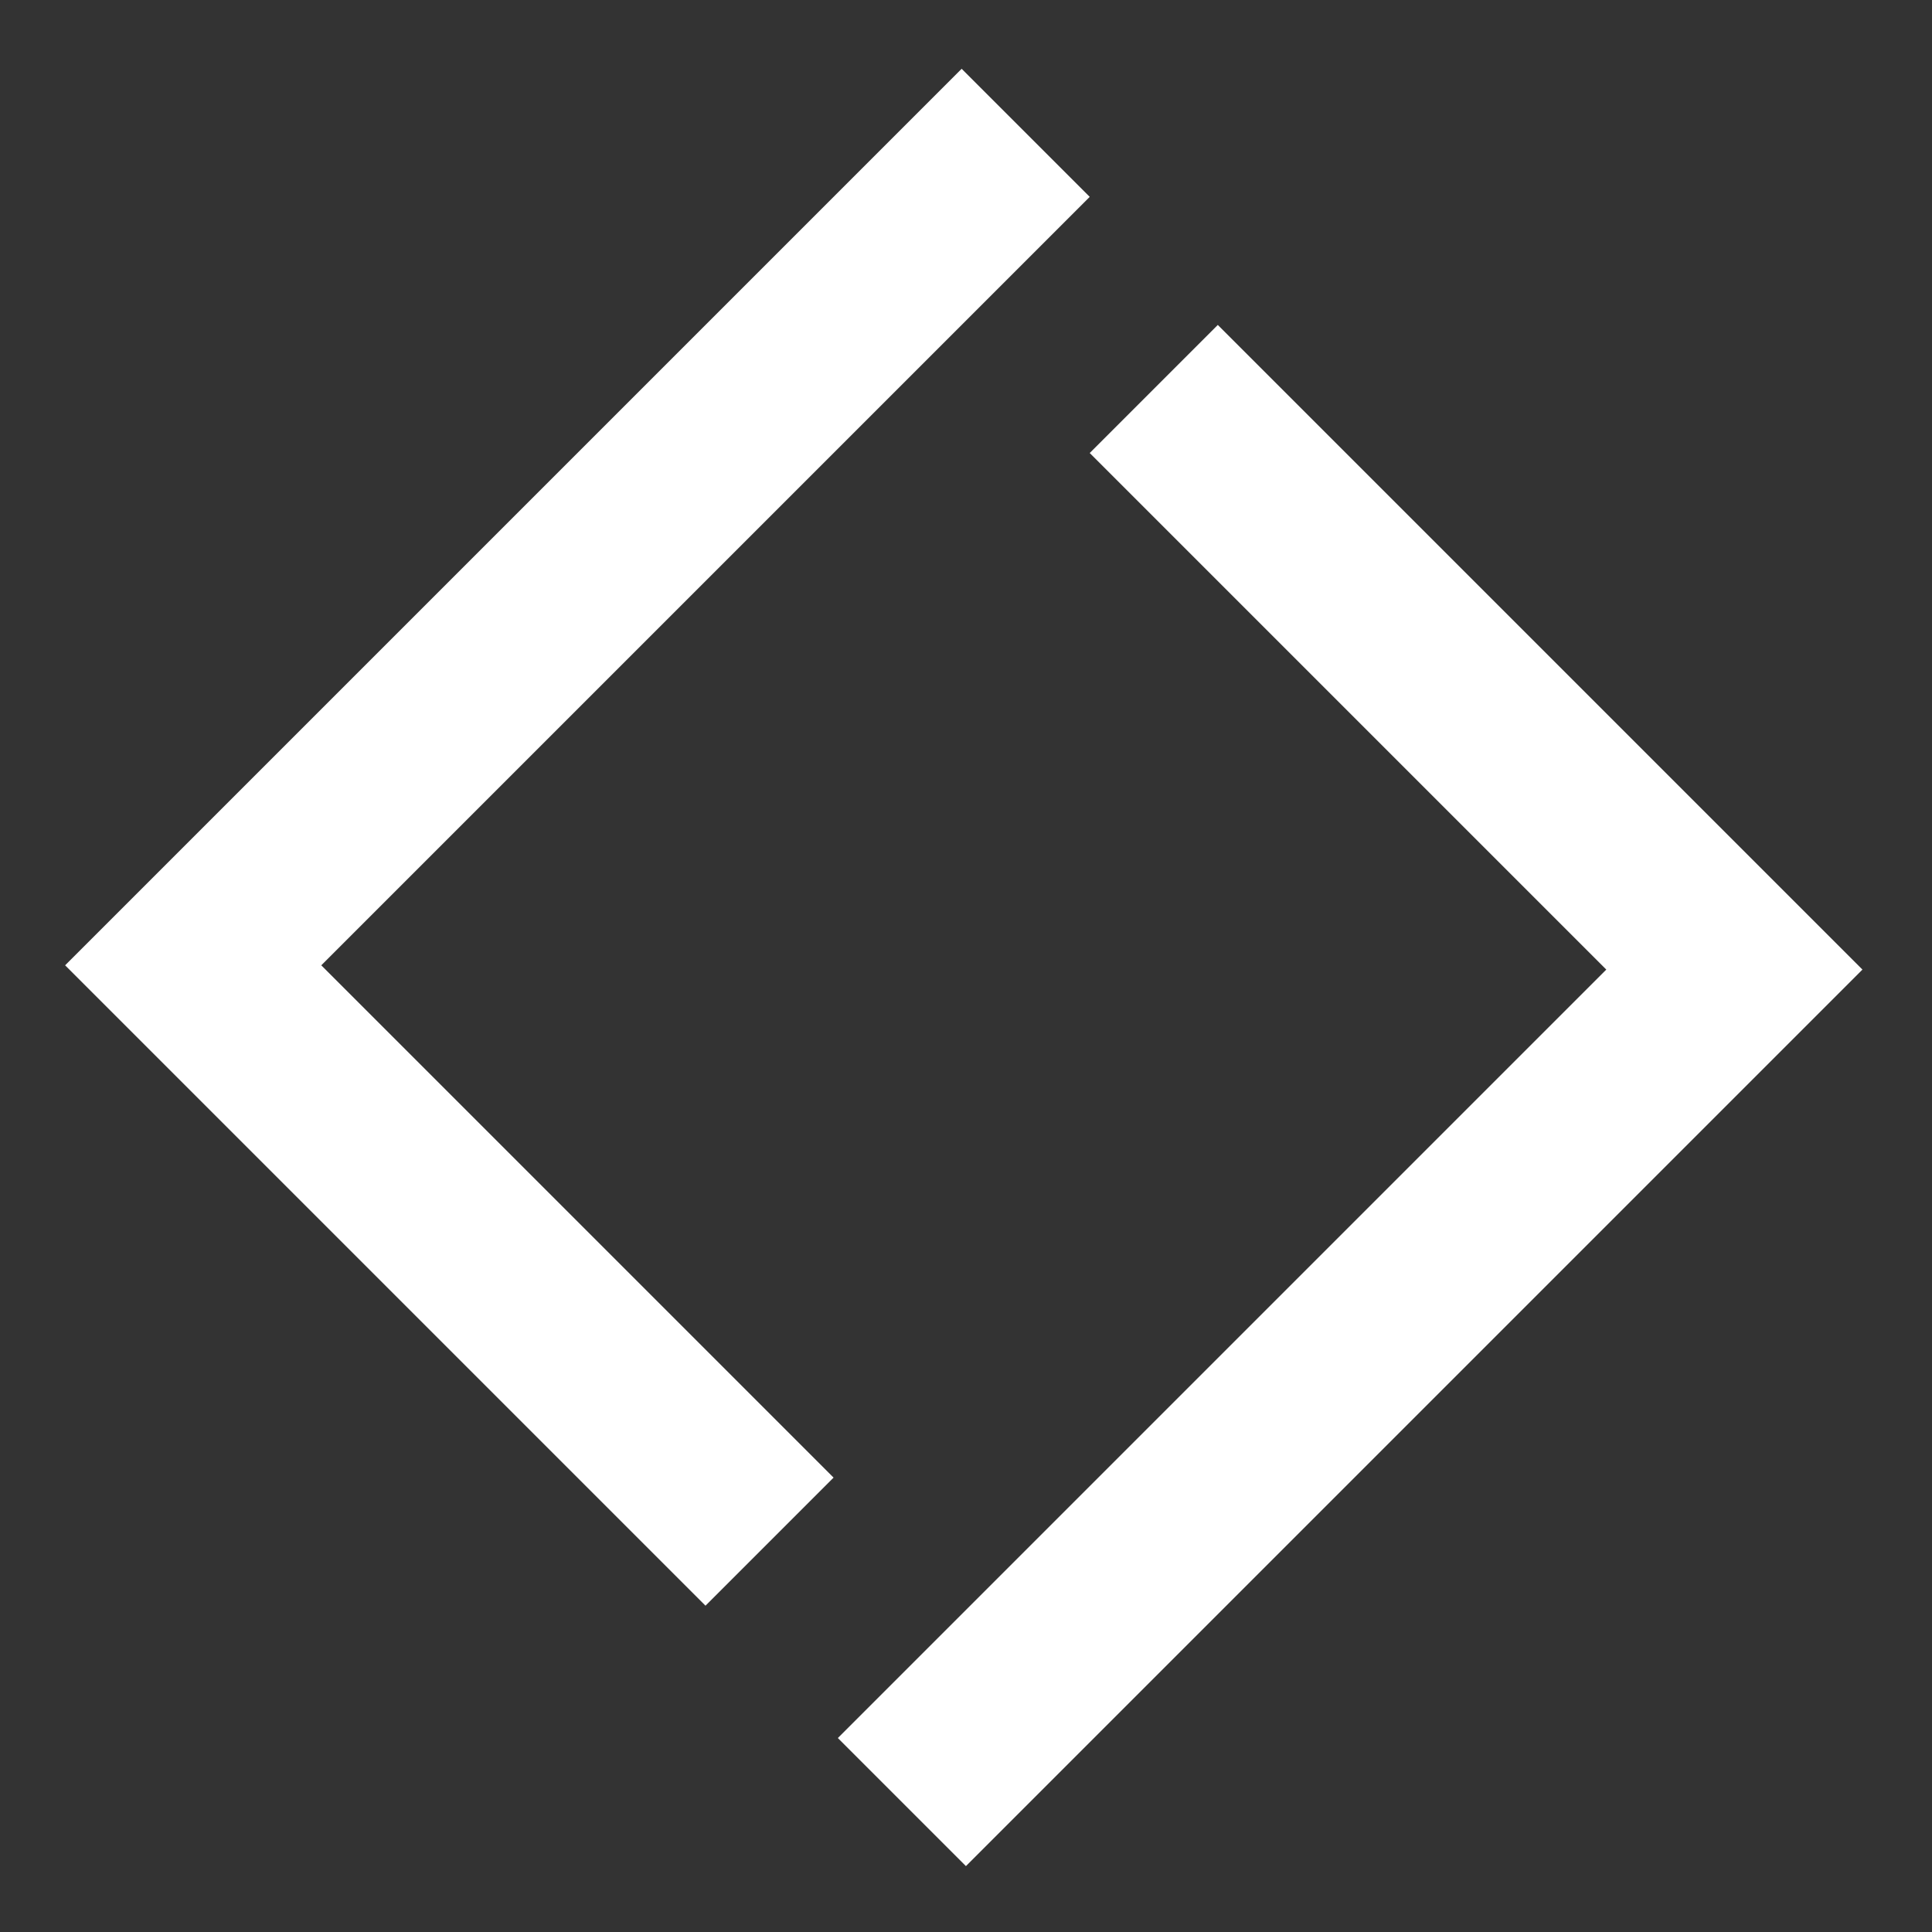 <svg width="240" height="240" viewBox="0 0 240 240" fill="none" xmlns="http://www.w3.org/2000/svg">
<rect x="0" y="0" width="240" height="240" fill="#333333" stroke="none"/>
<g id="dev">
<g id="Union">
<path d="M119.459 8.546L8.09 119.915L87.639 199.465L103.549 183.555L39.91 119.915L135.369 24.456L119.459 8.546Z" fill="white"/>
<path d="M119.991 231.815L231.36 120.445L151.28 40.365L135.37 56.275L199.54 120.445L104.081 215.905L119.991 231.815Z" fill="white"/>
</g>
</g>
</svg>
